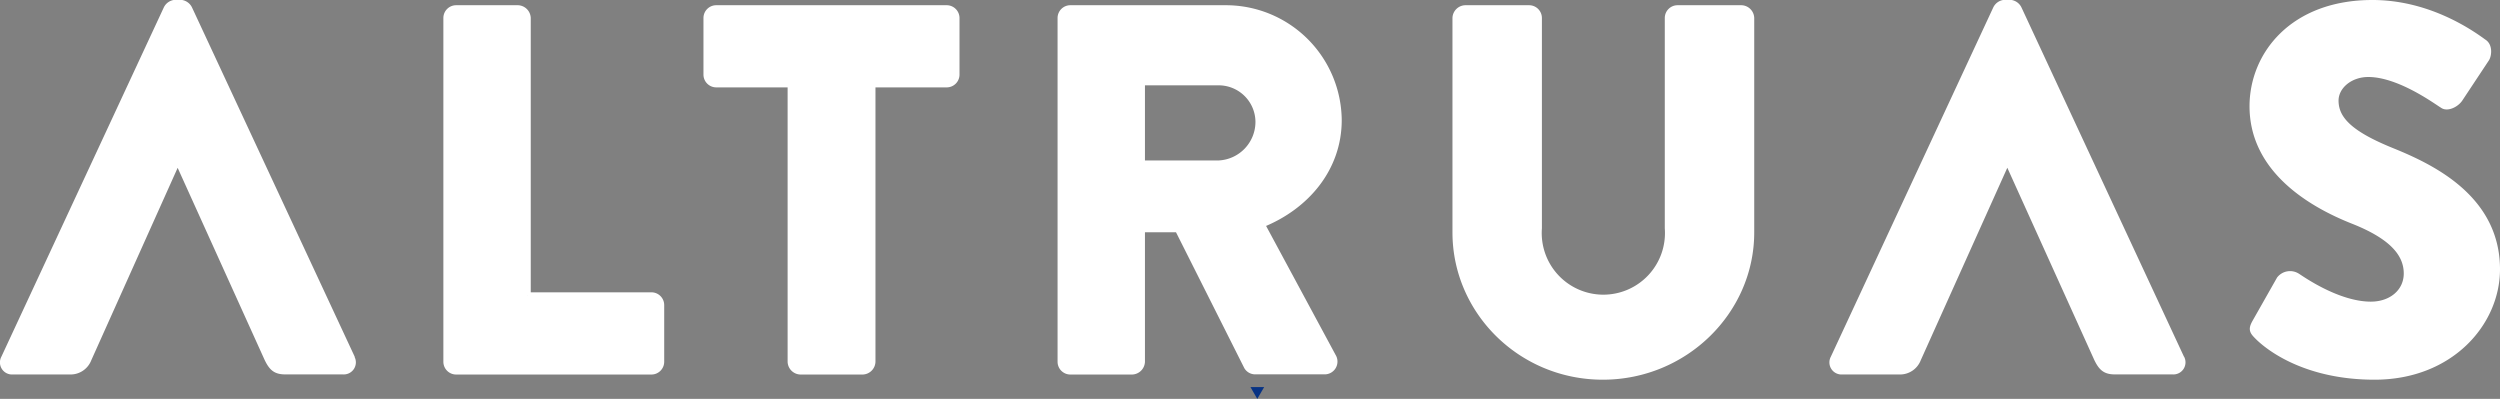 <svg id="Layer_1" data-name="Layer 1" xmlns="http://www.w3.org/2000/svg" xmlns:xlink="http://www.w3.org/1999/xlink" viewBox="0 0 426 67.97"><rect x="0" y="0" width="426" height="67.97" fill="#808080" stroke="none"/><defs><style>.cls-1{fill:none;}.cls-2{clip-path:url(#clip-path);}.cls-3{fill:#fff;stroke:#fff;stroke-miterlimit:10;}.cls-4{fill:#073283;}</style><clipPath id="clip-path" transform="translate(-187 -211.53)"><rect class="cls-1" width="800" height="600"/></clipPath></defs><title>Altruas Logo_whiteletter_Alone</title><g class="cls-2"><path class="cls-3" d="M247,272.55,219.26,213a1.8,1.8,0,0,0-1.5-1h-.89a1.79,1.79,0,0,0-1.5,1l-27.69,59.54a1.56,1.56,0,0,0,1.5,2.3h9.73a3.29,3.29,0,0,0,3.19-2.13L217.23,239h.08l15.22,33.62c.8,1.68,1.5,2.21,3.1,2.21h9.82a1.56,1.56,0,0,0,1.5-2.3" transform="translate(-187 -211.53)"/><path class="cls-3" d="M276.94,261.84H298a1.68,1.68,0,0,1,1.68,1.68v9.65a1.68,1.68,0,0,1-1.68,1.68H264.73a1.68,1.68,0,0,1-1.68-1.68V214.6a1.68,1.68,0,0,1,1.68-1.68h10.53a1.75,1.75,0,0,1,1.68,1.68v47.24" transform="translate(-187 -211.53)"/><path class="cls-3" d="M321.71,225.92H309.05a1.68,1.68,0,0,1-1.68-1.68V214.6a1.68,1.68,0,0,1,1.68-1.68h39.28A1.69,1.69,0,0,1,350,214.6v9.64a1.68,1.68,0,0,1-1.69,1.68H335.68v47.25a1.74,1.74,0,0,1-1.68,1.68H323.39a1.74,1.74,0,0,1-1.68-1.68Z" transform="translate(-187 -211.53)"/><path class="cls-3" d="M367.71,214.6a1.68,1.68,0,0,1,1.68-1.68h26.45A19.24,19.24,0,0,1,415.13,232c0,8.14-5.4,14.68-13.09,17.78l12.11,22.47a1.68,1.68,0,0,1-1.5,2.57H400.88a1.64,1.64,0,0,1-1.41-.8L387.7,250.61h-6.1v22.56a1.75,1.75,0,0,1-1.68,1.68H369.39a1.68,1.68,0,0,1-1.68-1.68Zm27,24.77a7.09,7.09,0,0,0,6.72-7.08,6.77,6.77,0,0,0-6.72-6.72H381.6v13.8Z" transform="translate(-187 -211.53)"/><path class="cls-3" d="M435,214.6a1.74,1.74,0,0,1,1.68-1.68h10.88a1.68,1.68,0,0,1,1.68,1.68v35.83a11,11,0,1,0,21.94,0V214.6a1.68,1.68,0,0,1,1.68-1.68h10.88a1.74,1.74,0,0,1,1.68,1.68v36.54c0,13.44-11.32,24.59-25.3,24.59S435,264.58,435,251.14Z" transform="translate(-187 -211.53)"/><path class="cls-3" d="M558.71,272.55,531,213a1.79,1.79,0,0,0-1.5-1h-.89a1.79,1.79,0,0,0-1.5,1l-27.69,59.54a1.56,1.56,0,0,0,1.5,2.3h9.73a3.29,3.29,0,0,0,3.19-2.13L529,239h.09l15.21,33.62c.8,1.68,1.51,2.21,3.1,2.21h9.82a1.56,1.56,0,0,0,1.5-2.3" transform="translate(-187 -211.53)"/><path class="cls-3" d="M571.27,266.44l4.16-7.34a2.29,2.29,0,0,1,3-.53c.35.18,6.72,4.86,12.56,4.86,3.54,0,6.11-2.21,6.11-5.3,0-3.72-3.1-6.55-9.12-8.94-7.6-3-17.16-8.93-17.16-19.55,0-8.76,6.81-17.61,20.44-17.61,9.2,0,16.28,4.69,18.93,6.64,1.06.62.88,2.21.53,2.83l-4.51,6.81c-.62,1-2.21,1.77-3,1.15-.8-.44-7.25-5.31-12.65-5.31-3.18,0-5.57,2.13-5.57,4.52,0,3.27,2.65,5.75,9.64,8.58s17.87,8.14,17.87,20.17c0,9.11-7.87,18.31-20.88,18.31-11.5,0-17.87-4.78-19.9-6.81-.89-.89-1.15-1.24-.45-2.48" transform="translate(-187 -211.53)"/><polygon class="cls-4" points="214.24 67.97 213.08 65.96 215.41 65.96 214.24 67.97"/></g></svg>
